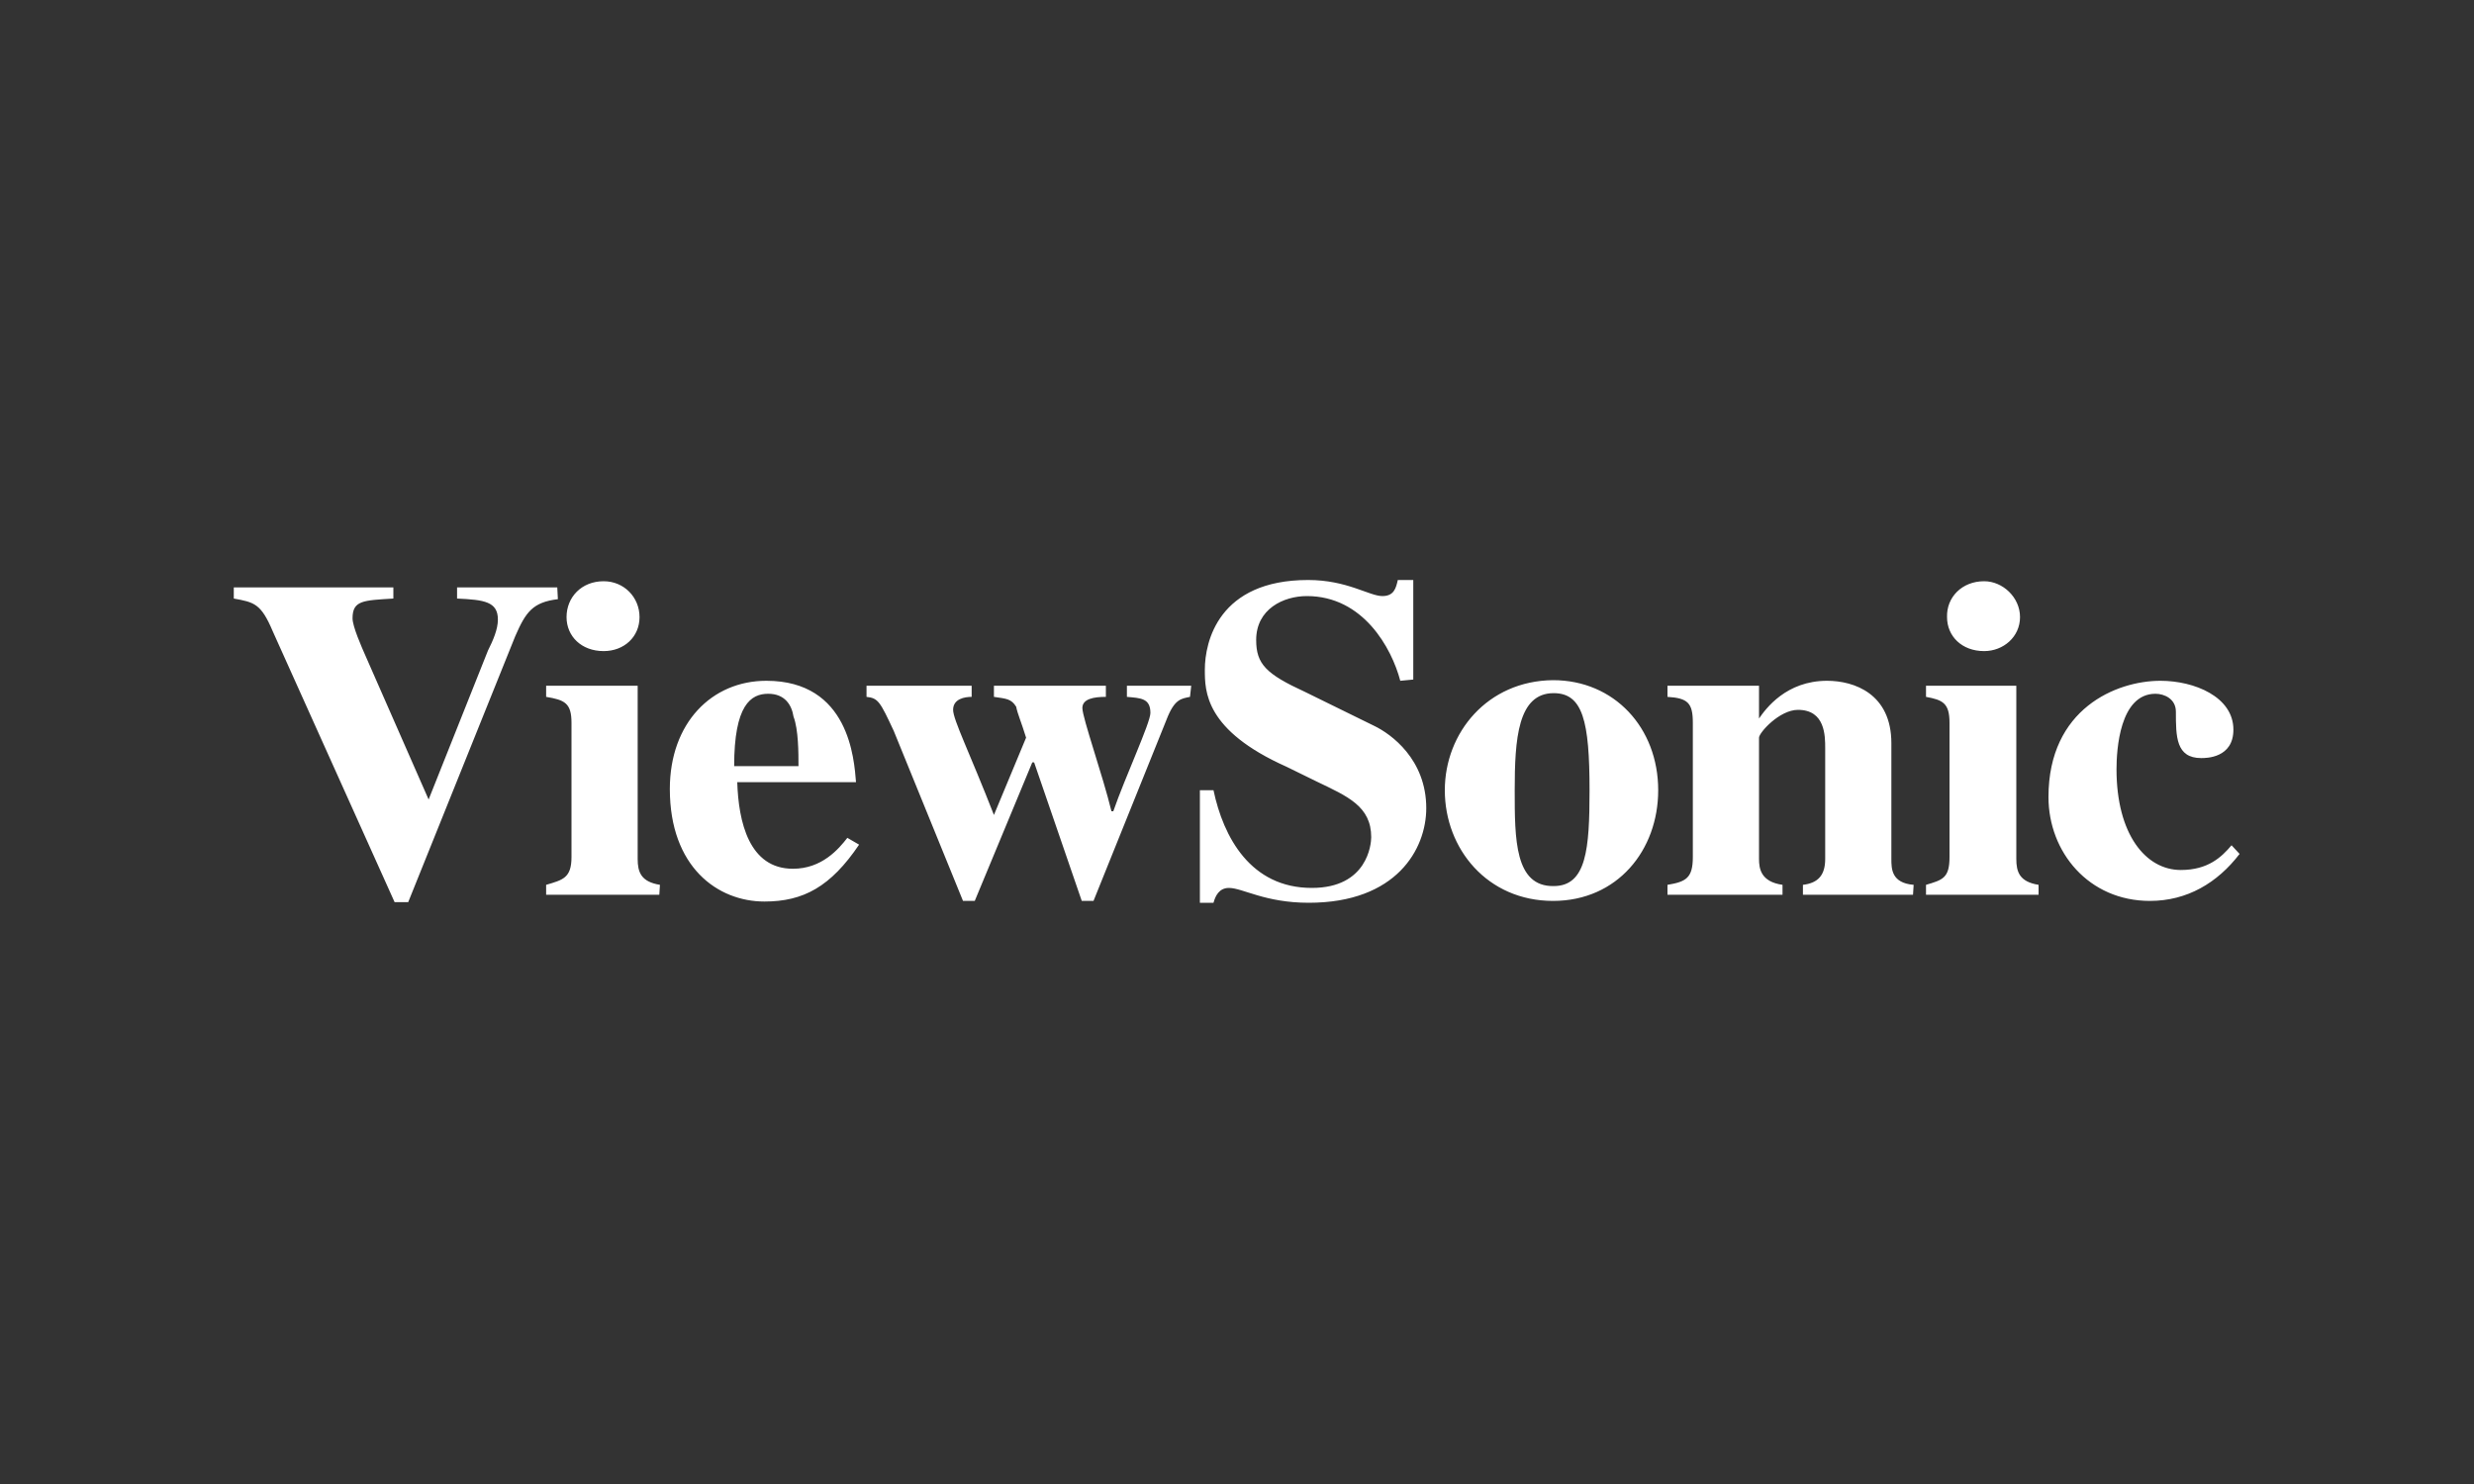 <?xml version="1.0" encoding="utf-8"?>
<!-- Generator: Adobe Illustrator 26.2.1, SVG Export Plug-In . SVG Version: 6.00 Build 0)  -->
<svg version="1.1" id="Capa_1" xmlns="http://www.w3.org/2000/svg" xmlns:xlink="http://www.w3.org/1999/xlink" x="0px" y="0px"
	 viewBox="0 0 400 240" style="enable-background:new 0 0 400 240;" xml:space="preserve">
<rect x="0" y="0" width="400" height="240" fill="#333333" stroke="none"/>
<style type="text/css">
	.st0{display:none;}
	.st1{display:inline;}
	.st2{fill:#464646;}
	.st3{fill-rule:evenodd;clip-rule:evenodd;fill:#DF6919;}
	.st4{fill:#FFFFFF;}
</style>
<g id="Capa_1_1_" class="st0">
	<g id="Capa_2_1_" class="st1">
	</g>
	<g id="Capa_3" class="st1">
		<g>
			<path class="st2" d="M182.9,133.6h-6.7l-6.9,8.9l-6.9-8.9h-6.9l10,13.2L155,160.2h6.7l7.1-9.4l7.1,9.4h6.9l-10.5-13.4
				L182.9,133.6z M280.5,136.7c-2-2.5-5.4-4-9.6-4c-3.1,0-7.4,1.1-10.7,2.7V160h5.8v-21.2c1.3-0.7,3.1-0.9,5.1-0.9
				c2.9,0,5.1,2,5.1,4.9v17.4h5.8v-22.3l-1.3,2.9c2-1.6,4.2-2.7,6.5-2.7c2.9,0,5.1,1.8,5.1,4.7v17.4h5.8V141c0-4.7-3.6-7.8-9.4-7.8
				c-4,0-7.8,1.1-10.5,3.3L280.5,136.7z M303.9,133.6v26.6h5.8v-26.6H303.9z M241.8,155.9c-4.9,0-7.6-3.3-7.6-9.6
				c0-5.8,2.9-9.2,7.6-9.2c5.1,0,7.8,3.3,7.8,9.2C249.4,152.4,246.7,155.9,241.8,155.9z M241.8,132.7c-8.9,0-13.8,5.1-13.8,13.6
				c0,8.9,5.1,14.1,13.8,14.1s13.8-5.1,13.8-14.1C255.7,137.6,250.8,132.7,241.8,132.7z M187.6,159.7h5.8v-26.1h-5.8V159.7z
				 M217.7,155.3c-6.7,1.6-13.4,0.7-13.4-3.1c0-3.3,4-5.1,13.4-4.9V155.3z M210.6,132.7c-3.1,0-7.1,0.9-9.8,1.6v4.7
				c4-1.1,6.9-1.3,10.3-1.3c5.1,0,6.9,1.8,6.9,4.9v0.4c-13.8-0.4-19,3.3-19,8.9c0,5.6,4.2,8.7,14.5,8.7c2.9,0,7.1-0.7,10.5-1.8
				v-15.4C223.3,135.6,219.9,132.7,210.6,132.7z"/>
			<g>
				<path class="st3" d="M133.5,183.8h-69c-1.6,0-2.9-1.1-2.9-2.9v-68.8c0-1.6,1.1-2.9,2.9-2.9h69c1.6,0,2.9,1.1,2.9,2.9v69
					C136.4,182.5,135.1,183.8,133.5,183.8"/>
				<path class="st4" d="M120.3,132.7h-6c-0.2,0-0.4,0.2-0.4,0.4v26.8c0,0.2,0.2,0.4,0.4,0.4h5.8c0.2,0,0.4-0.2,0.4-0.4v-26.8
					C120.6,132.9,120.6,132.7,120.3,132.7"/>
				<path class="st4" d="M100.2,132.7H77.9c-0.2,0-0.4,0.2-0.4,0.4v26.8c0,0.2,0.2,0.4,0.4,0.4h5.8c0.2,0,0.4-0.2,0.4-0.4v-21
					c0-0.2,0.2-0.4,0.4-0.4h13c3.6,0,4.7,2.9,4.7,4.5v17c0,0.2,0.2,0.4,0.4,0.4h5.8c0.2,0,0.4-0.2,0.4-0.4v-19.2
					c0-1.6-0.2-3.8-2.2-5.8C104.3,133.2,102.5,132.7,100.2,132.7"/>
				<path class="st4" d="M96.2,143.4H90c-0.2,0-0.4,0.2-0.4,0.4v16.1c0,0.2,0.2,0.4,0.4,0.4h6.3c0.2,0,0.4-0.2,0.4-0.4v-16.1
					C96.4,143.6,96.4,143.4,96.2,143.4"/>
			</g>
		</g>
	</g>
</g>
<path class="st4" d="M90.2,96.9c-4.1,0.5-5.2,2.1-6.9,6l-17.3,43h-2.2l-19.7-43.8c-1.9-4.5-3-4.7-6.3-5.3V95h25.8v1.8
	c-4.9,0.3-6.6,0.3-6.6,3.2c0,1.3,1.4,4.5,2.2,6.3l10.1,23l9.6-24.1c0.8-1.6,1.6-3.4,1.6-5c0-2.9-2.2-3.2-6.6-3.4V95h16.2L90.2,96.9
	L90.2,96.9z M106.6,144.7H88.3v-1.6c2.7-0.8,4.1-1.1,4.1-4.5v-21.7c0-3.2-1.1-3.7-4.1-4.2v-1.8h14.8v28c0,2.1,0.5,3.7,3.6,4.2
	L106.6,144.7L106.6,144.7z M97.6,94c3.3,0,5.8,2.6,5.8,5.8c0,3.2-2.5,5.5-5.8,5.5c-3.6,0-6-2.4-6-5.5C91.6,96.6,94,94,97.6,94
	L97.6,94z M118.7,123.9c0-9.9,2.7-11.7,5.5-11.7c2.7,0,3.8,1.8,4.1,3.7c0.8,2.1,0.8,5.9,0.8,8H118.7L118.7,123.9z M137,135.5
	c-1.4,1.8-4.1,5-8.8,5c-7.1,0-8.8-7.6-9-14h19.2c-0.3-3.7-1.1-16.4-14.5-16.4c-8.8,0-15.6,6.8-15.6,17.5c0,12.6,7.7,18.2,15.3,18.2
	c6.3,0,10.7-2.4,15.3-9.2L137,135.5L137,135.5z M192.4,112.7c-1.4,0.3-2.5,0.3-3.8,3.7l-11.8,29.3h-1.9l-7.7-22.4h-0.3l-9.3,22.4
	h-1.9l-11.2-27.5c-2.2-4.7-2.5-5.3-4.4-5.5v-1.8h17v1.8c-1.1,0-3,0.3-3,2.1c0,1.6,2.7,7,6.6,17l5.2-12.5c-0.8-2.6-1.4-3.9-1.6-5
	c-0.8-1.3-1.6-1.3-3.6-1.6v-1.8h18.1v1.8c-1.9,0-3.8,0.3-3.8,1.8c0,1.6,3.3,10.9,4.7,16.7h0.3c1.9-5.5,6-14.3,6-15.9
	c0-2.4-1.6-2.4-3.8-2.6v-1.8h10.4L192.4,112.7L192.4,112.7z M226.4,110.1c-1.4-5.3-6-13.7-15.1-13.7c-3.8,0-8.2,2.1-8.2,7.1
	c0,3.9,1.6,5.5,7.9,8.4l11.2,5.5c2.7,1.3,8.4,5.4,8.4,13.3c0,6.6-4.8,15.3-19,15.3c-7.1,0-10.7-2.4-12.9-2.4c-1.6,0-2.2,1.3-2.5,2.4
	H194v-18.2h2.2c1.6,7.6,6,15.8,15.9,15.8c9,0,9.6-7.1,9.6-8.2c0-5-3.8-6.6-8.8-9L208,124c-13.2-5.9-13.2-12.2-13.2-15.7
	c0-4.5,2.2-14.5,16.7-14.5c6.3,0,9.9,2.6,12,2.6c1.9,0,2.2-1.3,2.5-2.6h2.5v16.1L226.4,110.1L226.4,110.1z M244.9,127.8
	c0-8.3,0.5-15.7,6.3-15.7c4.7,0,5.8,4.5,5.8,15.7c0,9.5-0.5,15.5-5.8,15.5C244.9,143.4,244.9,135.7,244.9,127.8L244.9,127.8z
	 M233.6,127.8c0,9.5,6.9,17.9,17.5,17.9c10.4,0,17-8.2,17-17.9c0-10.1-7.1-17.8-17-17.8C240.5,110.1,233.6,118.5,233.6,127.8
	L233.6,127.8z M309.3,144.7h-17.8v-1.6c2.5-0.3,3.6-1.6,3.6-4.2V121c0-2,0-6.2-4.4-6.2c-3,0-6.3,3.7-6.3,4.5v19.6
	c0,1.6,0.3,3.7,3.8,4.2v1.6h-18.6v-1.6c3-0.5,4.1-1.1,4.1-4.5v-21.7c0-3.2-0.8-4-4.1-4.2v-1.8h14.8v5.3c1.1-1.6,4.4-6.1,11-6.1
	c4.4,0,10.4,2.1,10.4,10.1v18.7c0,1.6,0,3.9,3.6,4.2L309.3,144.7L309.3,144.7z M329.5,144.7h-18.1v-1.6c2.7-0.8,3.8-1.1,3.8-4.5
	v-21.7c0-3.2-1.1-3.7-3.8-4.2v-1.8H326v28c0,2.1,0.5,3.7,3.6,4.2v1.6H329.5z M320.8,94c3,0,5.8,2.6,5.8,5.8c0,3.2-2.7,5.5-5.8,5.5
	c-3.6,0-6-2.4-6-5.5C314.7,96.6,317.2,94,320.8,94L320.8,94z M362.1,138.1c-3.6,4.7-8.5,7.6-14.5,7.6c-9.9,0-16.4-7.9-16.4-16.8
	c0-14.3,11-18.8,18.1-18.8c5.5,0,11.8,2.6,11.8,7.9c0,4.6-4.4,4.6-5.2,4.6c-4.1,0-4.1-3.5-4.1-7.5c0-2.1-1.9-2.9-3.3-2.9
	c-5.8,0-6.3,9.1-6.3,12.2c0,10.5,4.7,16.3,10.4,16.3c4.4,0,6.6-2.1,8.2-4L362.1,138.1L362.1,138.1z"/>
</svg>
